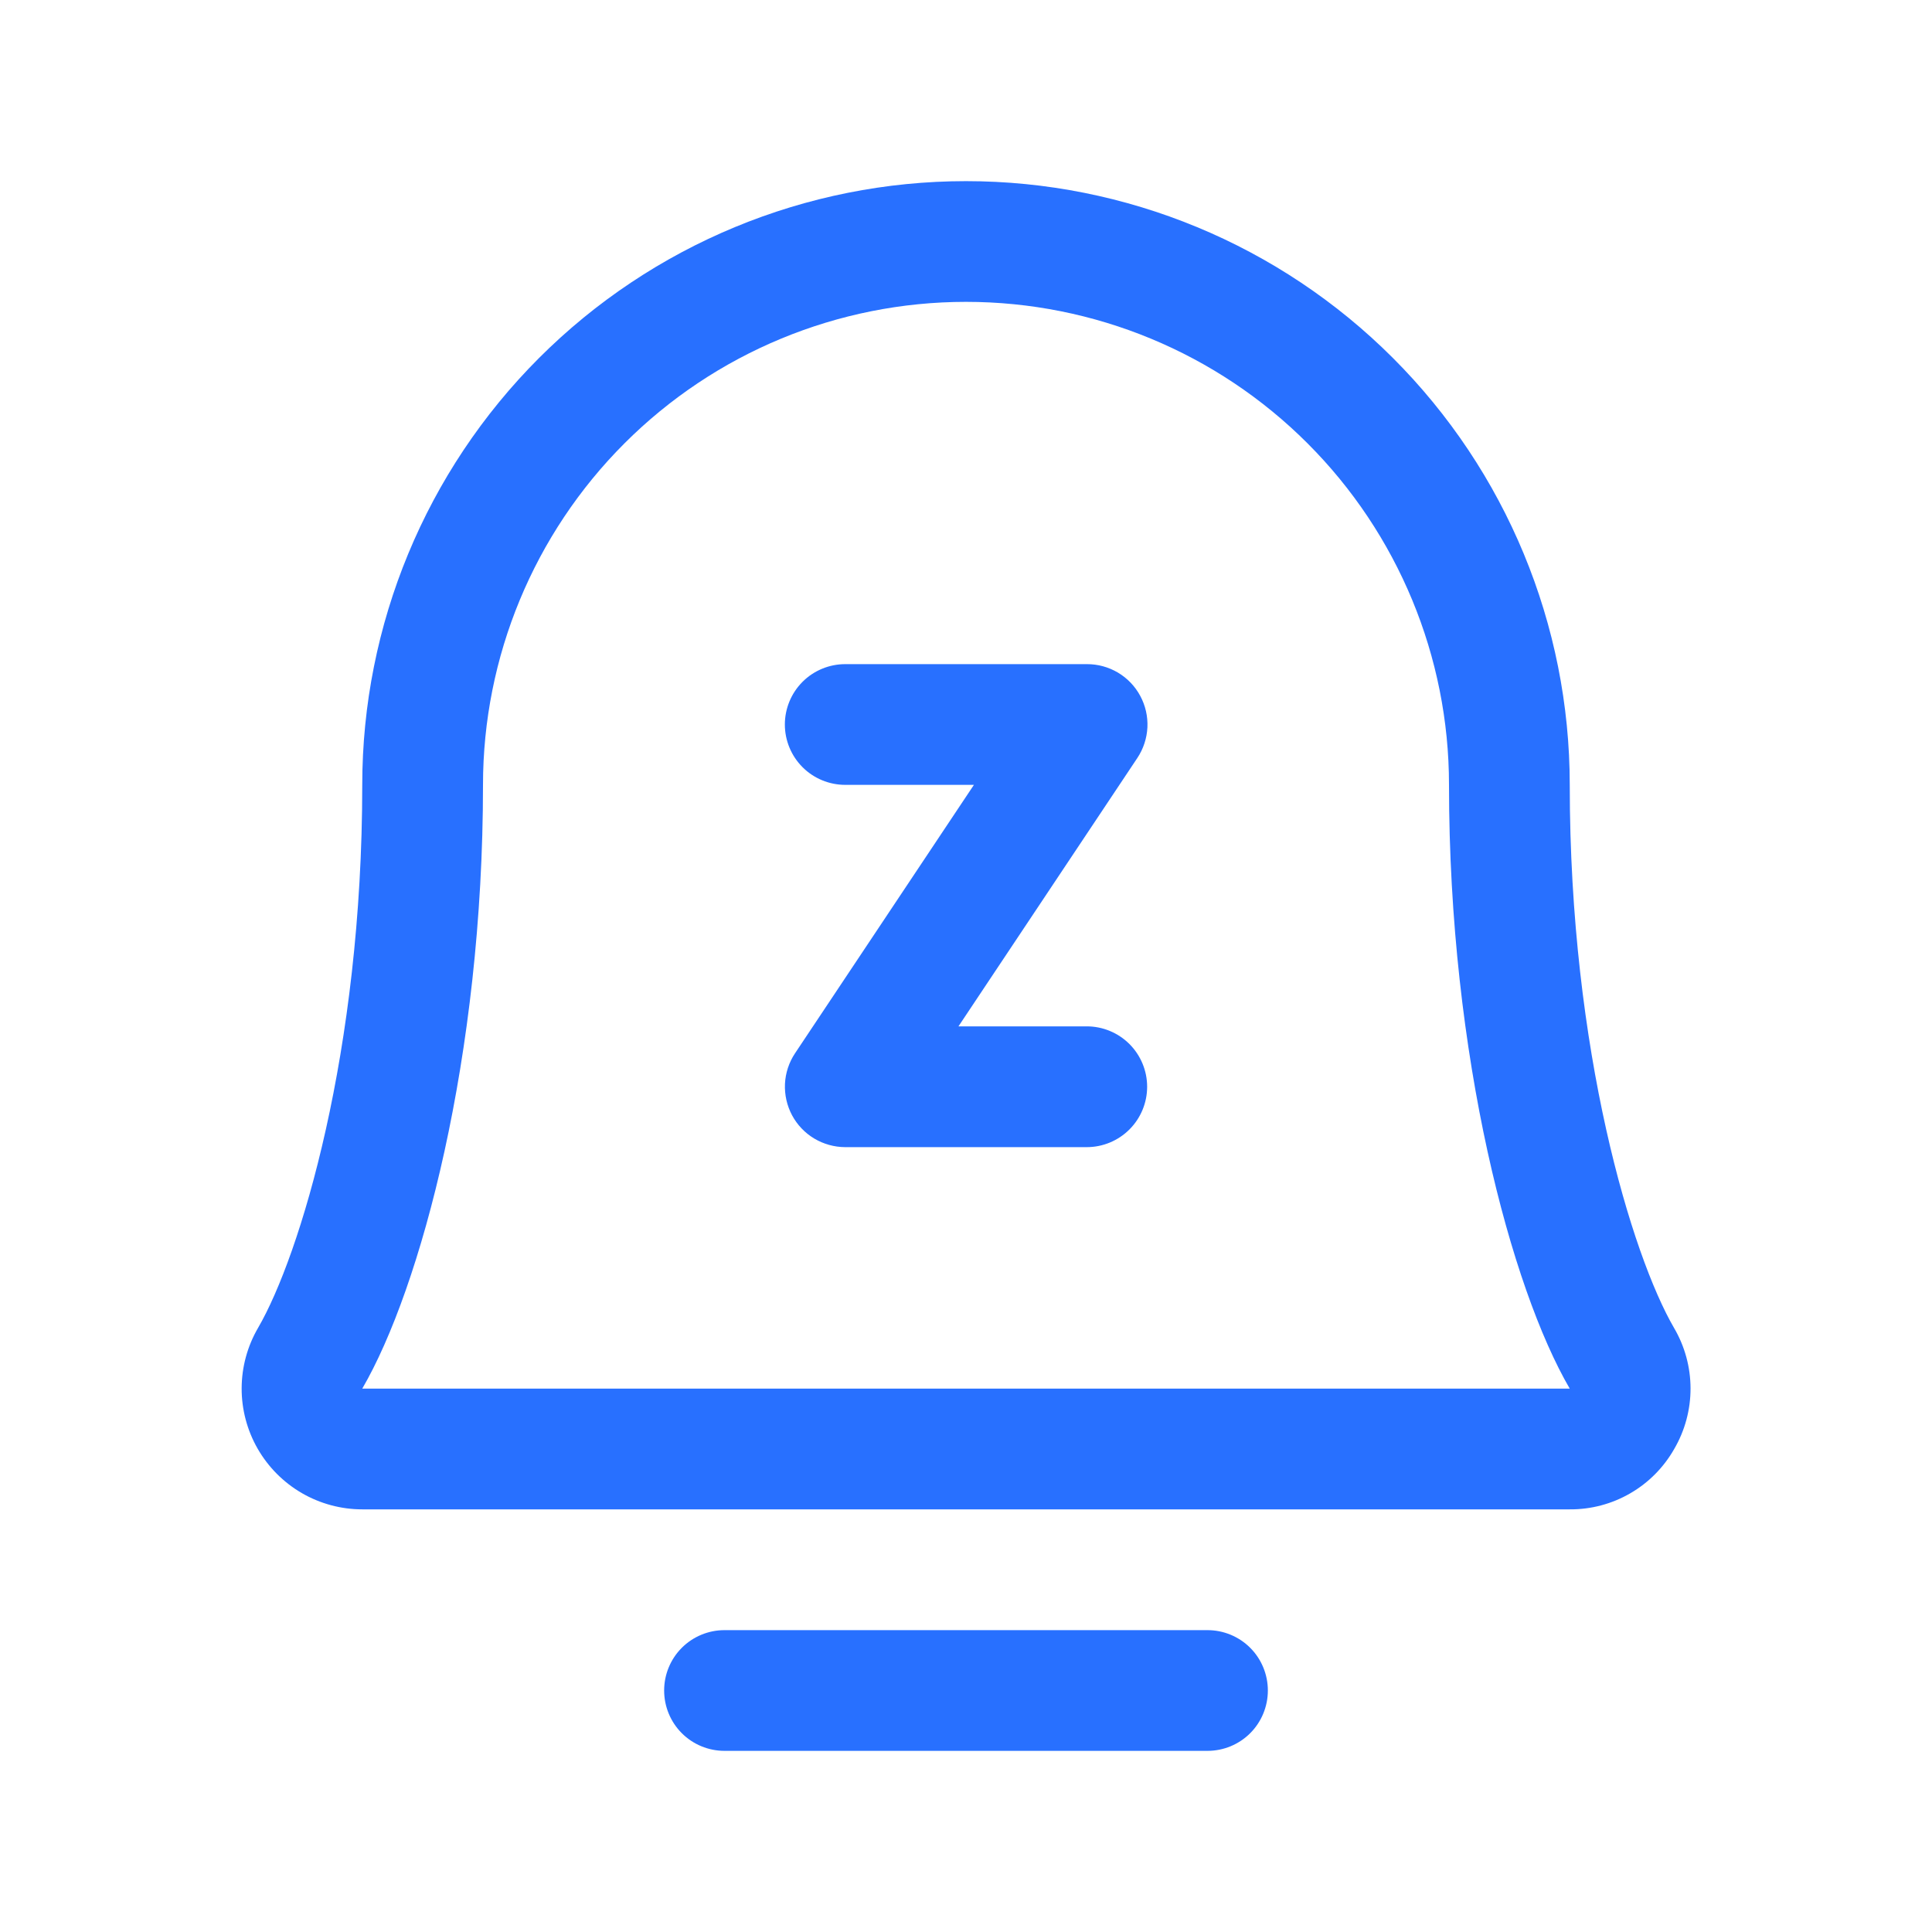 <svg xmlns="http://www.w3.org/2000/svg" width="50" height="50" viewBox="0 0 50 50" fill="none">
    <path d="M32.812 43.75C32.812 44.164 32.648 44.562 32.355 44.855C32.062 45.148 31.664 45.312 31.25 45.312H18.75C18.336 45.312 17.938 45.148 17.645 44.855C17.352 44.562 17.188 44.164 17.188 43.75C17.188 43.336 17.352 42.938 17.645 42.645C17.938 42.352 18.336 42.188 18.75 42.188H31.25C31.664 42.188 32.062 42.352 32.355 42.645C32.648 42.938 32.812 43.336 32.812 43.75ZM28.125 26.562H24.805L29.434 19.617C29.591 19.381 29.681 19.107 29.695 18.824C29.708 18.54 29.644 18.259 29.509 18.009C29.375 17.759 29.175 17.551 28.931 17.406C28.687 17.262 28.409 17.186 28.125 17.188H21.875C21.461 17.188 21.063 17.352 20.77 17.645C20.477 17.938 20.312 18.336 20.312 18.75C20.312 19.164 20.477 19.562 20.77 19.855C21.063 20.148 21.461 20.312 21.875 20.312H25.205L20.576 27.258C20.419 27.493 20.329 27.767 20.315 28.049C20.302 28.331 20.365 28.612 20.498 28.862C20.631 29.111 20.83 29.32 21.072 29.465C21.315 29.61 21.592 29.687 21.875 29.688H28.125C28.539 29.688 28.937 29.523 29.23 29.23C29.523 28.937 29.688 28.539 29.688 28.125C29.688 27.711 29.523 27.313 29.23 27.02C28.937 26.727 28.539 26.562 28.125 26.562ZM43.328 37.5C43.057 37.977 42.664 38.374 42.189 38.648C41.714 38.923 41.174 39.066 40.625 39.062H9.375C8.826 39.062 8.286 38.916 7.811 38.641C7.336 38.365 6.942 37.969 6.668 37.492C6.395 37.016 6.252 36.476 6.254 35.926C6.256 35.377 6.403 34.838 6.68 34.363C7.764 32.496 9.375 27.215 9.375 20.312C9.375 16.169 11.021 12.194 13.951 9.264C16.882 6.334 20.856 4.688 25 4.688C29.144 4.688 33.118 6.334 36.048 9.264C38.979 12.194 40.625 16.169 40.625 20.312C40.625 27.213 42.238 32.496 43.322 34.363C43.602 34.839 43.75 35.38 43.751 35.931C43.752 36.482 43.606 37.024 43.328 37.5ZM40.625 35.938C39.115 33.346 37.5 27.354 37.5 20.312C37.5 16.997 36.183 13.818 33.839 11.474C31.495 9.129 28.315 7.812 25 7.812C21.685 7.812 18.505 9.129 16.161 11.474C13.817 13.818 12.5 16.997 12.5 20.312C12.5 27.355 10.883 33.348 9.375 35.938H40.625Z" fill="#2870FF"/>
</svg>